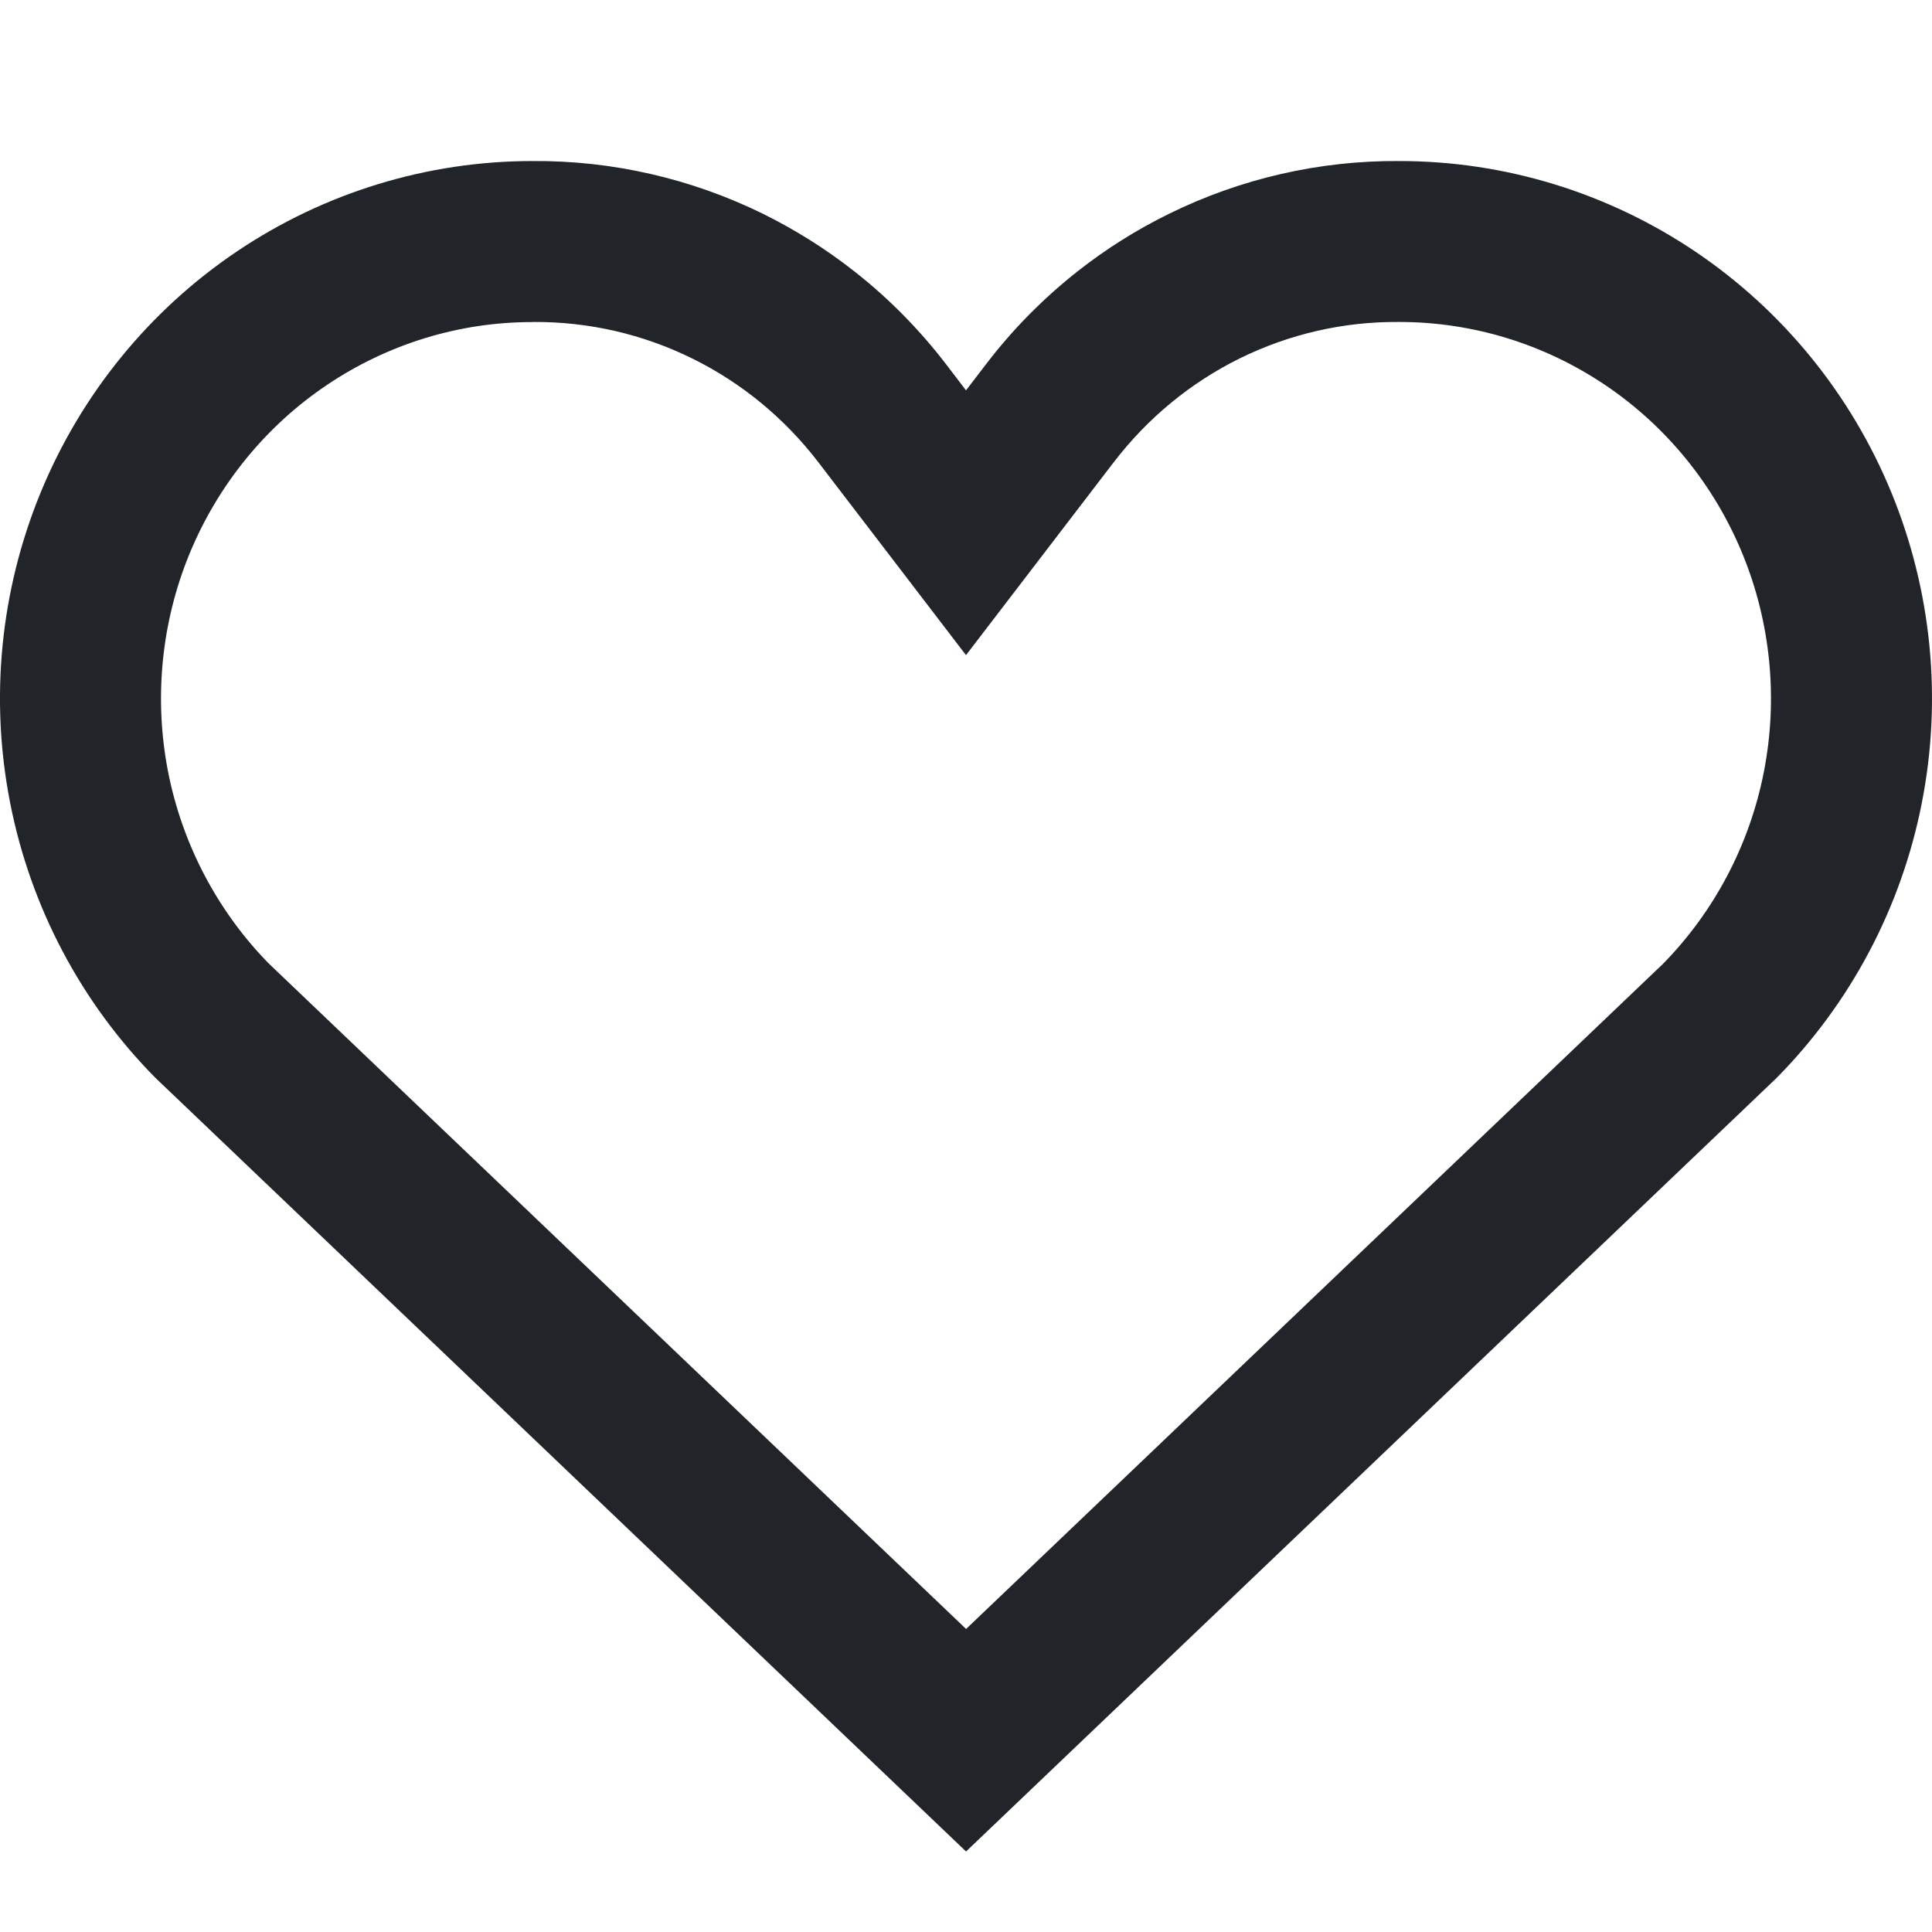 <svg width="20" height="20" viewBox="0 0 20 20" fill="none" xmlns="http://www.w3.org/2000/svg">
<g clip-path="url(#clip0)">
<path fill-rule="evenodd" clip-rule="evenodd" d="M10 19.167L18.386 11.164C19.157 10.386 19.682 9.394 19.894 8.315C20.107 7.236 19.997 6.117 19.58 5.1C19.163 4.084 18.456 3.215 17.549 2.604C16.642 1.993 15.576 1.667 14.486 1.667C13.659 1.661 12.843 1.848 12.1 2.214C11.764 2.379 11.448 2.578 11.156 2.808C10.801 3.088 10.48 3.412 10.204 3.775L10 4.041L9.797 3.775C9.52 3.413 9.2 3.088 8.844 2.809C8.552 2.579 8.235 2.38 7.9 2.214C7.157 1.849 6.34 1.661 5.513 1.667C4.423 1.667 3.358 1.993 2.452 2.603C1.545 3.214 0.839 4.082 0.421 5.098C0.003 6.114 -0.107 7.232 0.105 8.311C0.316 9.389 0.84 10.381 1.61 11.159L10 19.166V19.167ZM2.78 9.972L10.001 16.863L17.217 9.976C17.748 9.434 18.111 8.745 18.259 7.993C18.408 7.234 18.331 6.447 18.038 5.733C17.745 5.02 17.25 4.412 16.617 3.986C15.985 3.56 15.244 3.333 14.486 3.333L14.48 3.333L14.474 3.333C13.907 3.329 13.347 3.458 12.836 3.709C12.325 3.961 11.878 4.329 11.529 4.786L11.527 4.788L10 6.782L8.473 4.787C8.123 4.33 7.675 3.961 7.164 3.71C6.653 3.458 6.092 3.33 5.524 3.333L5.513 3.334C4.756 3.333 4.015 3.56 3.383 3.986C2.751 4.411 2.256 5.019 1.962 5.732C1.669 6.445 1.592 7.231 1.74 7.99C1.888 8.741 2.25 9.43 2.78 9.972Z" fill="#212529"/>
</g>
<defs>
<clipPath id="clip0">
<rect width="20" height="20" fill="white"/>
</clipPath>
</defs>
</svg>

